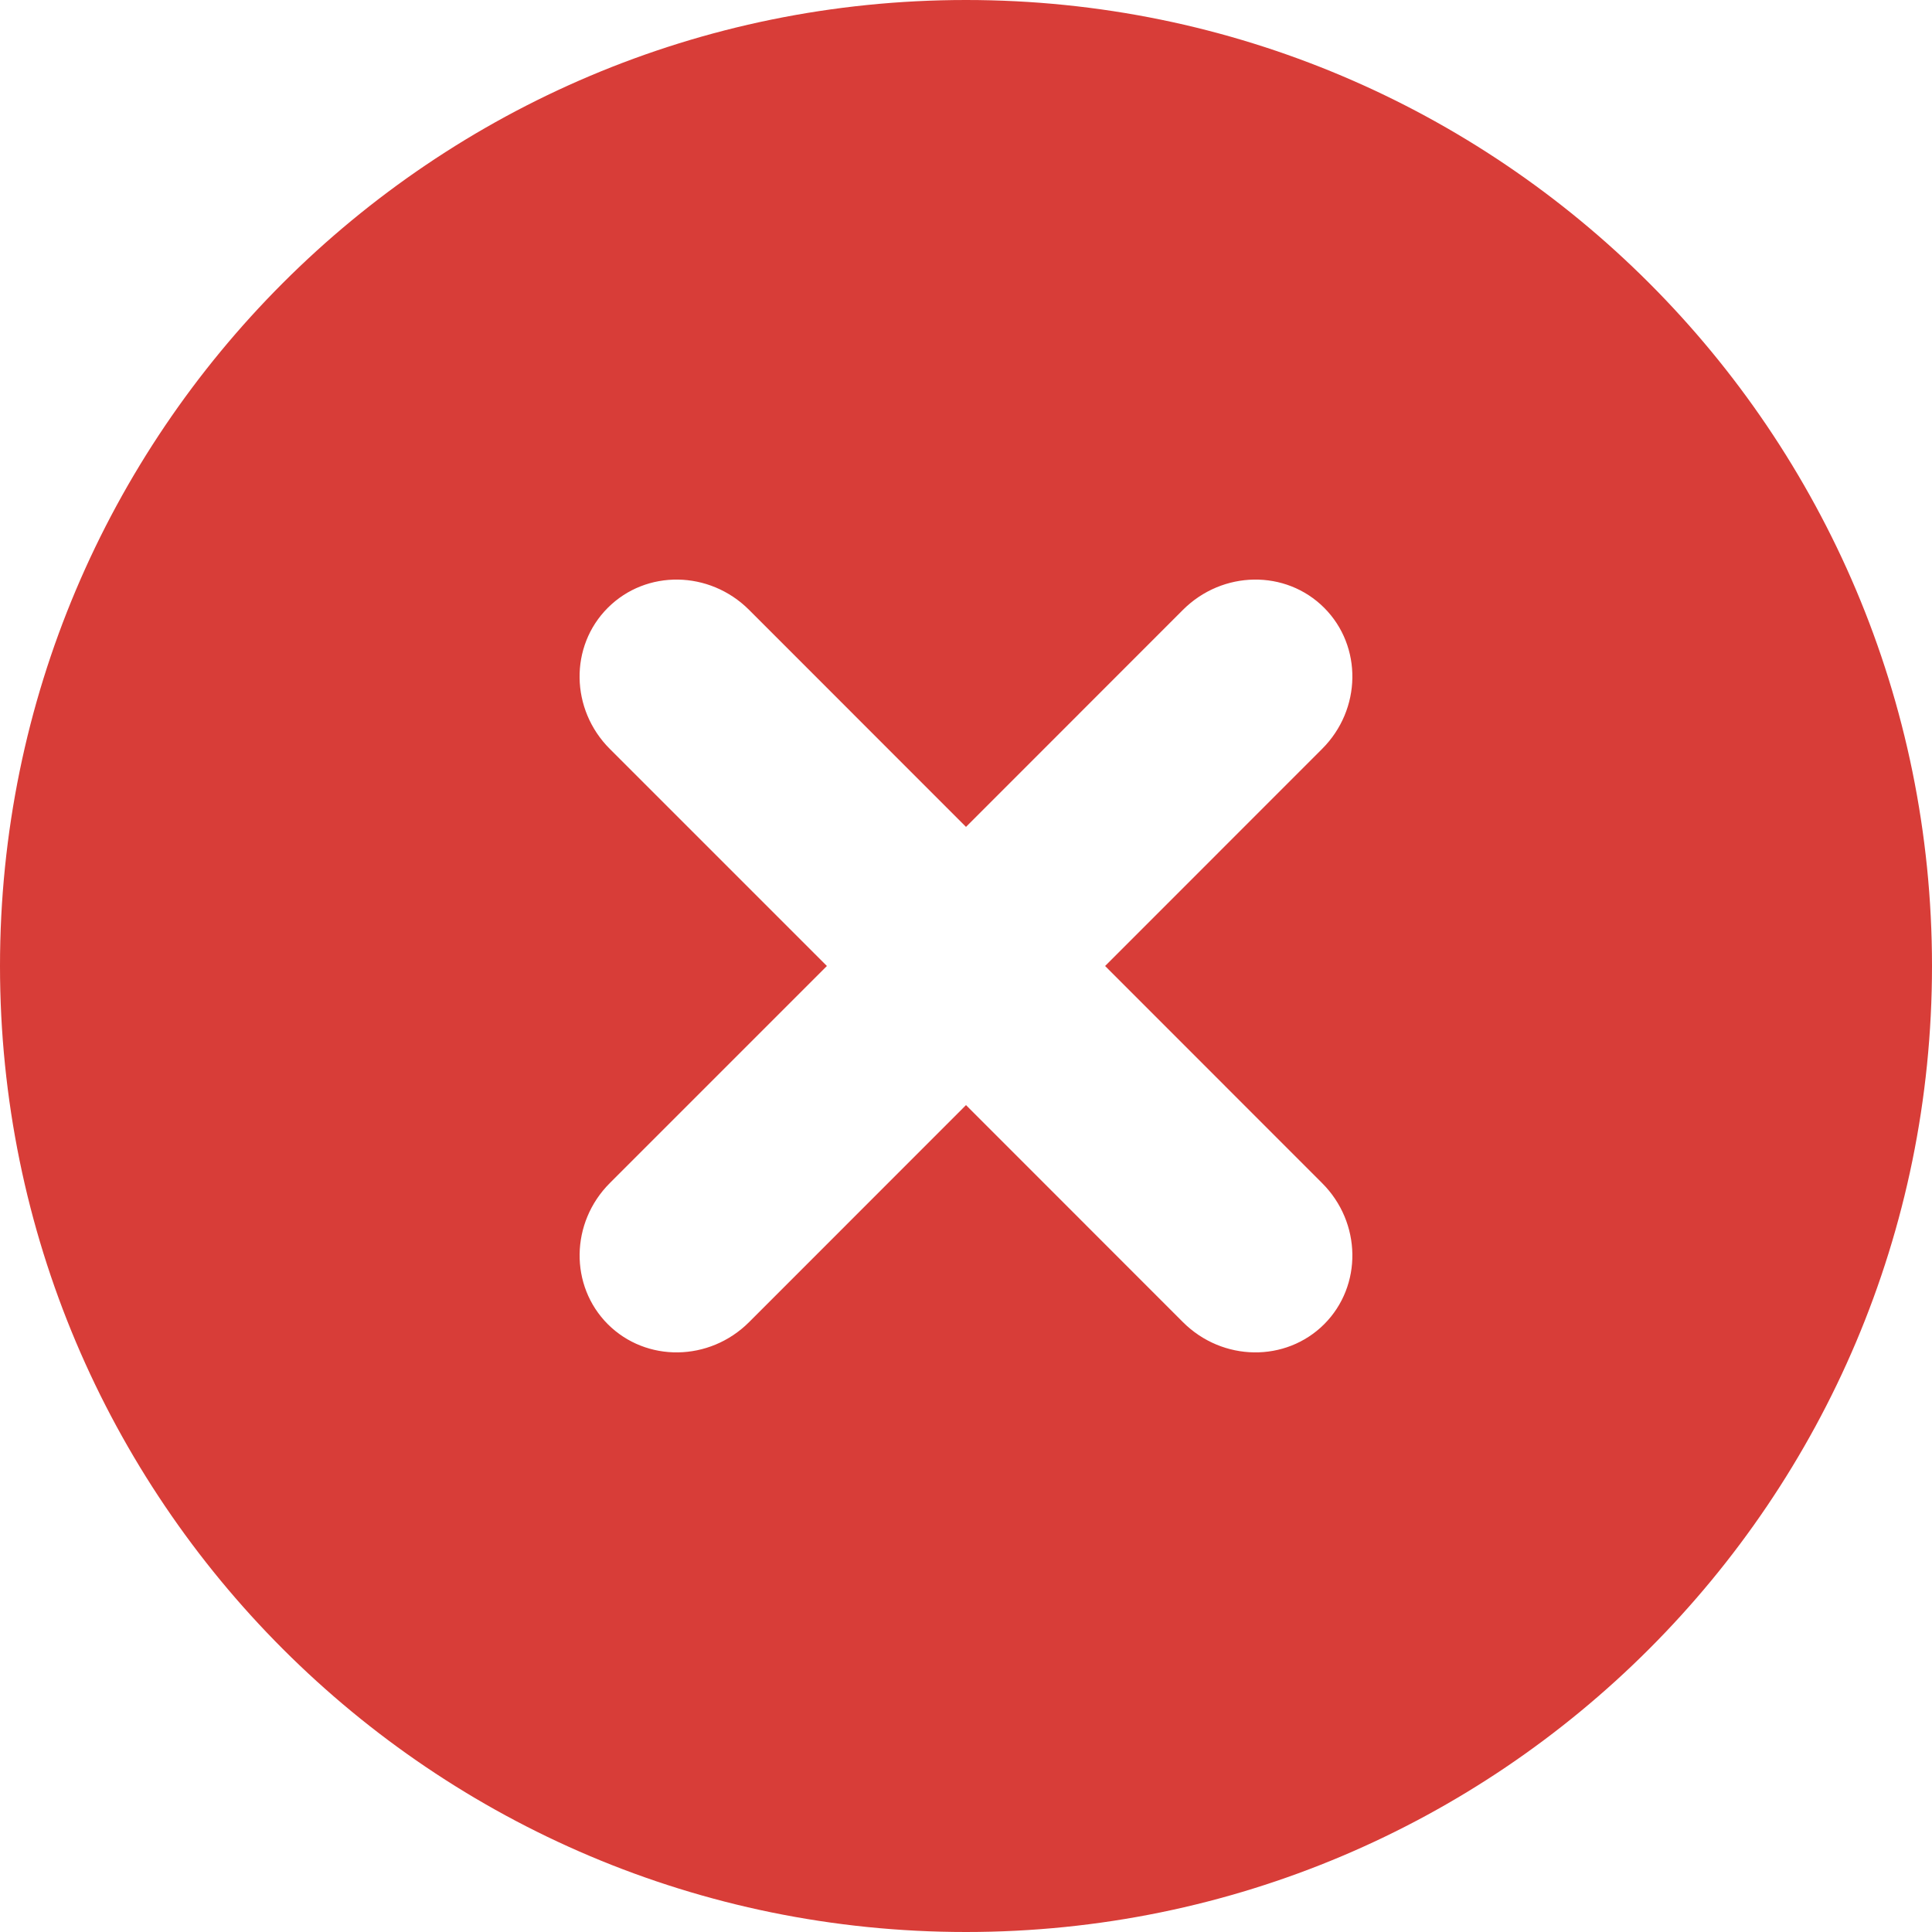 <svg width="20" height="20" viewBox="0 0 20 20" fill="none" xmlns="http://www.w3.org/2000/svg">
<path fill-rule="evenodd" clip-rule="evenodd" d="M20 10C20 4.477 15.522 0 10 0C4.477 0 0 4.477 0 10C0 15.523 4.477 20 10 20C15.522 20 20 15.523 20 10ZM13.686 12.247L11.44 10L13.686 7.753C14.096 7.344 14.105 6.69 13.708 6.292C13.31 5.894 12.656 5.904 12.246 6.313L10 8.56L7.754 6.313C7.344 5.904 6.69 5.894 6.292 6.292C5.894 6.69 5.904 7.344 6.313 7.753L8.56 10L6.313 12.247C5.904 12.656 5.895 13.31 6.292 13.708C6.69 14.105 7.344 14.096 7.754 13.687L10 11.44L12.246 13.687C12.656 14.096 13.31 14.105 13.708 13.708C14.105 13.31 14.096 12.656 13.686 12.247Z" fill="#D83D38"/>
</svg>
